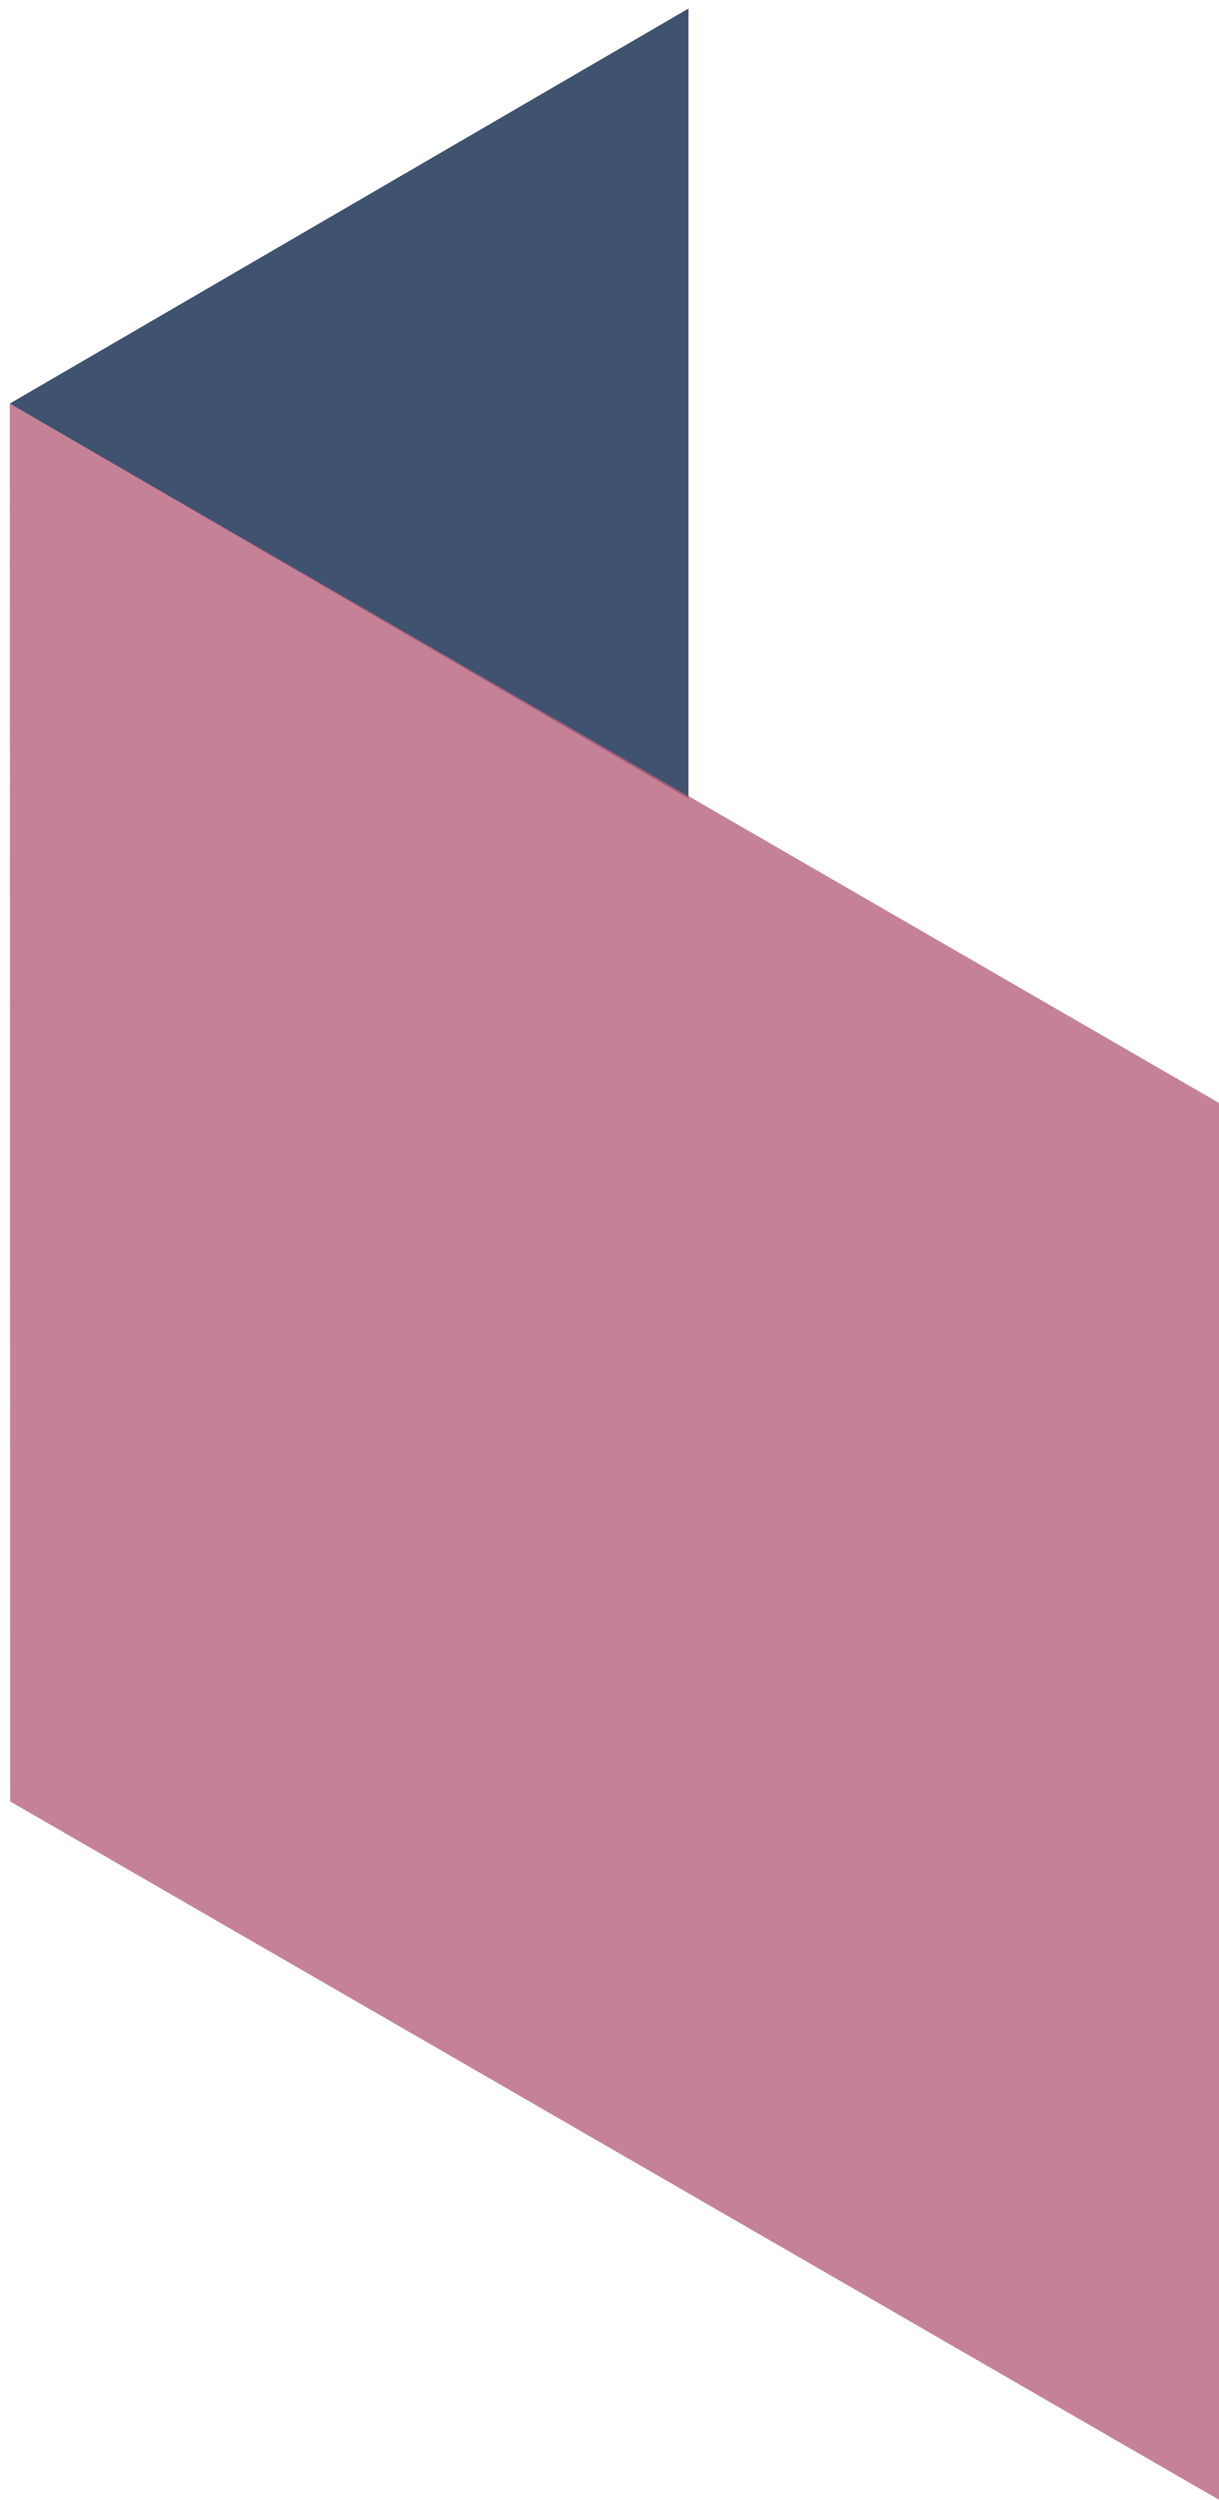 <svg xmlns="http://www.w3.org/2000/svg" width="123.935" height="254.149" viewBox="0 0 123.935 254.149">
  <g id="Diamond_Left_Down_Rose" data-name="Diamond — Left Down Rose" transform="translate(0.994 0.87)">
    <path id="Subtraction_1" data-name="Subtraction 1" d="M0,80.322V0L69,40.162,0,80.322Z" transform="translate(69 80.322) rotate(180)" fill="#3f526f" stroke="rgba(0,0,0,0)" stroke-miterlimit="10" stroke-width="1"/>
    <path id="Path_1334" data-name="Path 1334" d="M153.692,142.075l-.037.019L276.6,213.118l0-142.012,0,0,0,0v-.061l-.054.03L153.655,0Z" transform="translate(-153.654 40.161)" fill="#b7637d" opacity="0.8"/>
  </g>
</svg>
